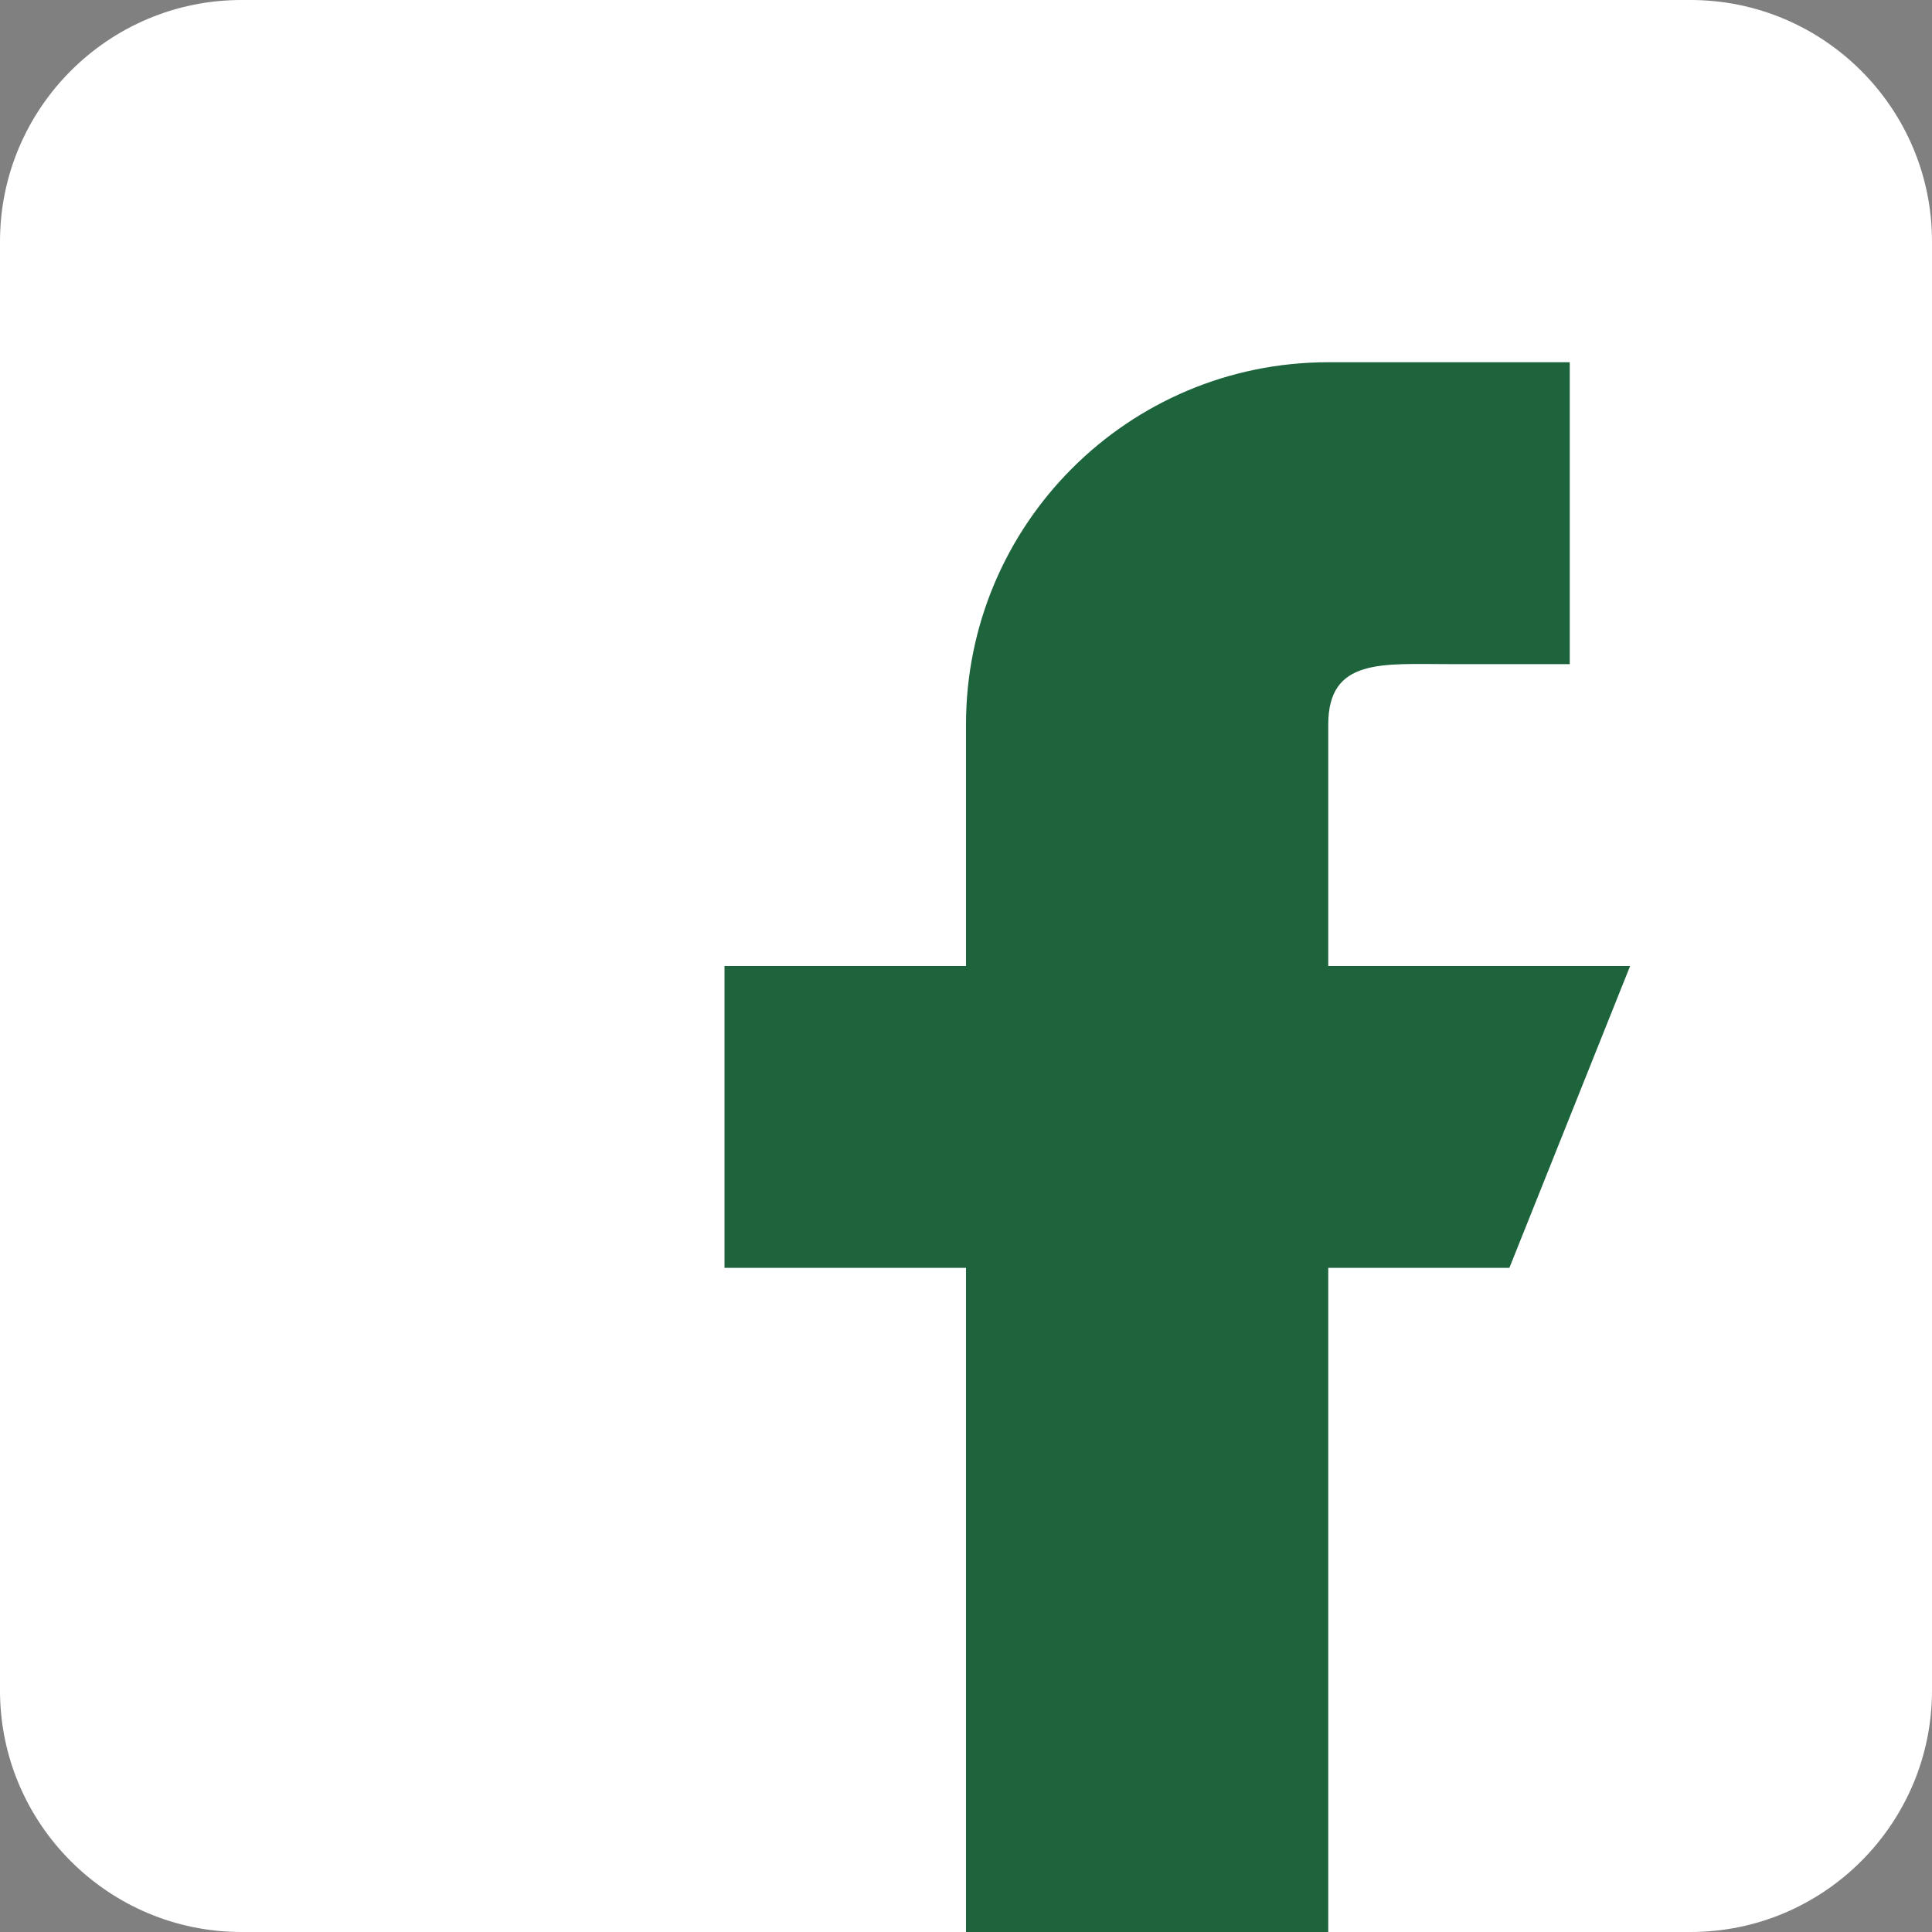 <svg width="32" height="32" viewBox="0 0 32 32" fill="none" xmlns="http://www.w3.org/2000/svg">
<rect x="0" y="0" width="32" height="32" fill="#808080" stroke="none"/>
<g clip-path="url(#clip0_2080_2421)">
<path d="M28 0H4C1.794 0 0 1.794 0 4V28C0 30.206 1.794 32 4 32H28C30.206 32 32 30.206 32 28V4C32 1.794 30.206 0 28 0Z" fill="white"/>
<path d="M27 16H22V12C22 10.896 22.896 11 24 11H26V6H22C18.686 6 16 8.686 16 12V16H12V21H16V32H22V21H25L27 16Z" fill="#1D643D"/>
</g>
<defs>
<clipPath id="clip0_2080_2421">
<rect width="32" height="32" fill="white"/>
</clipPath>
</defs>
</svg>

